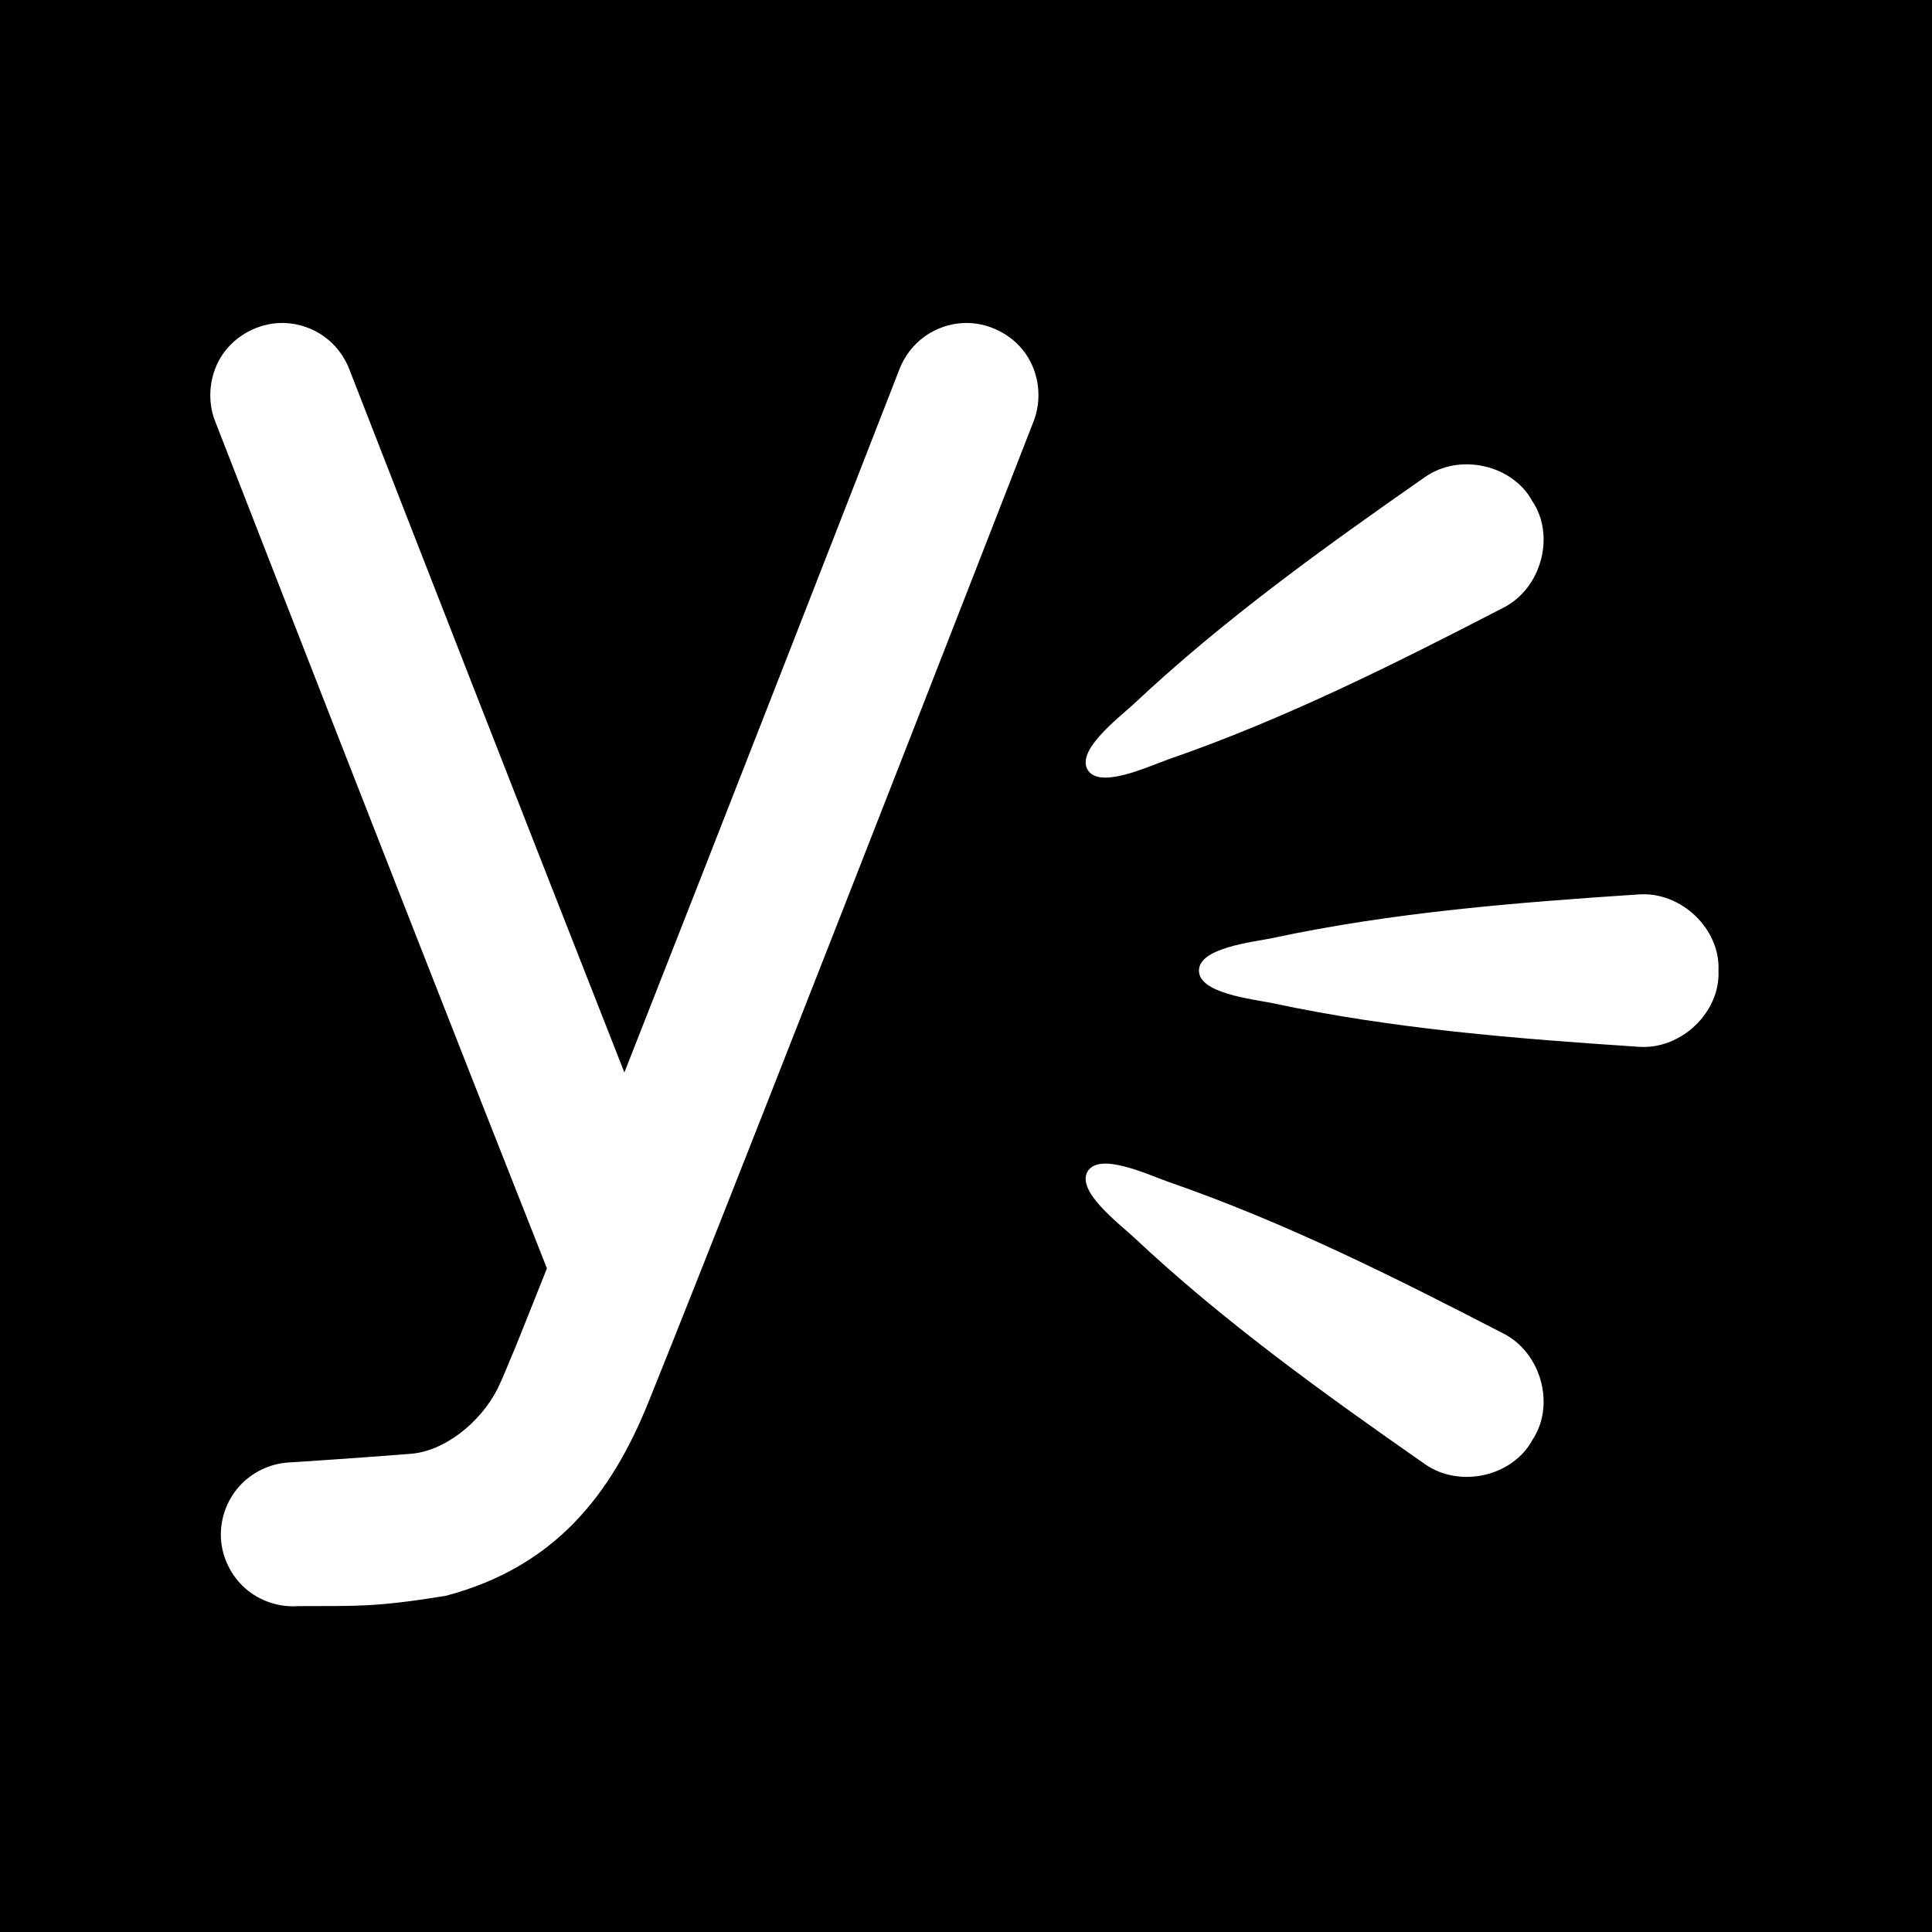 <?xml version="1.0" ?><svg enable-background="new 0 0 515.91 728.5" height="512" id="Layer_1" version="1.1" viewBox="0 0 512 512" width="512" xml:space="preserve" xmlns="http://www.w3.org/2000/svg" xmlns:cc="http://creativecommons.org/ns#" xmlns:dc="http://purl.org/dc/elements/1.1/" xmlns:inkscape="http://www.inkscape.org/namespaces/inkscape" xmlns:rdf="http://www.w3.org/1999/02/22-rdf-syntax-ns#" xmlns:sodipodi="http://sodipodi.sourceforge.net/DTD/sodipodi-0.dtd" xmlns:svg="http://www.w3.org/2000/svg" xmlns:xlink="http://www.w3.org/1999/xlink"><rect x="0" y="0" width="512" height="512" fill="#808080" stroke="none"/><defs id="defs7"><filter color-interpolation-filters="sRGB" id="filter3442"><feGaussianBlur id="feGaussianBlur3444" stdDeviation="2.343"/></filter><linearGradient gradientTransform="translate(-322.857,-811.429)" gradientUnits="userSpaceOnUse" id="linearGradient3380" x1="447.593" x2="413.889" xlink:href="#linearGradient3374" y1="883.361" y2="910.635"/><linearGradient id="linearGradient3374"><stop id="stop3376" offset="0" style="stop-color:#ffffff;stop-opacity:0.437"/><stop id="stop3378" offset="1" style="stop-color:#ffffff;stop-opacity:0"/></linearGradient><filter color-interpolation-filters="sRGB" id="filter3478"><feGaussianBlur id="feGaussianBlur3480" stdDeviation="3.472"/></filter></defs><g id="g6983" style="fill:#000000;fill-opacity:1;stroke:none" transform="translate(1.5e-5,0)"><path d="M 0,0 0,512 512,512 512,0 0,0 z" id="path5060" style="fill:#000000;fill-opacity:1;fill-rule:nonzero;stroke:none"/><g id="g3372" style="fill:#000000;fill-opacity:1;stroke:none" transform="matrix(15.997,0,0,15.997,-5338.792,-6028.476)"><g id="g3368" style="fill:#000000;fill-opacity:1;stroke:none" transform="translate(0.446,-0.045)"><path d="m 355.844,380.406 c -0.07,0.04 -0.081,0.061 -0.062,0.031 -0.679,1.144 -0.697,2.653 -1,4 a 0.498,0.498 0 0 1 0,0.031 c -0.005,0.02 0.005,0.043 0,0.062 -0.147,1.446 -0.624,2.921 -0.281,4.312 a 0.498,0.498 0 0 1 0.031,0.094 c 0.003,0.01 -0.003,0.021 0,0.031 0.005,0.008 -0.005,0.024 0,0.031 0.006,0.009 0.025,-0.008 0.031,0 0.073,0.101 0.162,0.176 0.219,0.188 0.04,0.008 0.11,0.004 0.25,-0.094 0.151,-0.105 0.237,-0.316 0.281,-0.594 a 0.498,0.498 0 0 1 0.062,-0.094 0.498,0.498 0 0 1 0,-0.031 0.498,0.498 0 0 1 0.031,-0.094 0.498,0.498 0 0 1 0.031,-0.031 c 0.598,-2.387 1.003,-4.892 0.844,-7.344 -0.02,-0.122 -0.043,-0.207 -0.156,-0.344 -0.075,-0.091 -0.137,-0.143 -0.156,-0.156 -0.019,-0.013 0.007,-0.004 -0.062,0 a 0.498,0.498 0 0 1 -0.031,0 c -0.026,0.003 -0.016,-6.1e-4 -0.031,0 z" id="path3366" style="fill:#000000;fill-opacity:1;stroke:none"/><path d="m 361.844,381.844 c -1.036,0.504 -1.567,1.705 -2.281,2.688 a 0.467,0.467 0 0 1 -0.031,0.094 0.467,0.467 0 0 1 -0.031,0.062 c -0.906,1.605 -2.061,3.207 -2.188,5.062 -7.1e-4,0.011 6.5e-4,0.021 0,0.031 0.014,0.28 0.174,0.432 0.344,0.469 0.167,0.036 0.474,-0.059 0.594,-0.25 a 0.467,0.467 0 0 1 0.031,-0.031 0.467,0.467 0 0 1 0,-0.031 0.467,0.467 0 0 1 0,-0.031 c 1.646,-2.262 2.884,-4.925 3.906,-7.531 a 0.467,0.467 0 0 1 0,-0.031 c 0.071,-0.171 0.094,-0.215 0.031,-0.344 -0.018,-0.038 -0.212,-0.169 -0.312,-0.156 -0.016,0.007 -0.046,-0.008 -0.062,0 z" id="path3364" style="fill:#000000;fill-opacity:1;stroke:none" transform="translate(-0.491,-0.268)"/></g><path d="m 345.67,382.277 c -0.167,0.031 -0.416,0.181 -0.594,0.25 -0.628,0.238 -0.975,0.777 -1.125,1.406 -0.153,0.644 -0.102,1.361 0,2.094 0.102,0.731 0.248,1.486 0.406,2.062 0.136,0.498 0.234,0.741 0.281,0.906 l 0,0.125 c 0,0.054 -0.026,0.05 -0.062,0.094 -0.02,0.011 0.02,0.062 0,0.062 -0.045,0.035 -0.1,0.062 -0.156,0.062 -0.111,0.007 -0.198,-0.033 -0.312,-0.062 -0.078,-0.018 -0.18,-0.081 -0.156,-0.062 -0.036,-0.022 -0.101,-0.024 -0.125,-0.062 0,0.015 0.022,0.014 0,-0.031 -0.025,-0.047 -0.054,-0.166 -0.094,-0.25 -0.089,-0.189 -0.159,-0.409 -0.281,-0.688 -0.244,-0.555 -0.558,-1.236 -0.906,-1.875 -0.35,-0.641 -0.762,-1.224 -1.219,-1.625 -0.228,-0.201 -0.51,-0.402 -0.781,-0.469 -0.262,-0.066 -0.573,-0.01 -0.844,0.125 -0.7,0.388 -1.096,1.024 -1.25,1.688 -0.155,0.673 -0.082,1.449 0.031,2.125 0.115,0.675 0.292,1.231 0.406,1.688 0.049,0.193 0.109,0.372 0.125,0.469 0,0.096 -0.039,0.345 -0.062,0.438 -0.118,0.409 -0.406,1.094 -0.406,1.094 0,0 -5.453,14.483 6.25,13.469 0.096,-0.007 0.315,-0.062 0.406,-0.062 2.298,-0.463 4.473,-1.158 6.406,-1.938 0.38,-0.182 0.878,-0.363 1.438,-0.625 1.119,-0.524 2.525,-1.196 3.875,-1.938 1.351,-0.742 2.605,-1.533 3.562,-2.375 0.96,-0.843 1.66,-1.767 1.531,-2.688 -0.204,-1.483 -1.189,-2.586 -2.5,-3.438 -1.316,-0.855 -2.957,-1.445 -4.594,-1.875 -1.636,-0.43 -3.224,-0.78 -4.438,-0.969 -0.607,-0.095 -1.175,-0.122 -1.531,-0.188 -0.105,-0.018 -0.162,-0.044 -0.219,-0.062 -0.031,-0.004 -0.033,-0.013 -0.062,-0.031 -0.036,-0.022 -0.103,-0.024 -0.125,-0.062 -0.02,-0.036 0,-0.083 0,-0.125 0,-0.016 -1.7e-4,-0.041 0,-0.062 l 0,-0.906 c -0.02,-0.748 -0.064,-1.736 -0.219,-2.656 -0.156,-0.925 -0.398,-1.809 -0.906,-2.406 -0.302,-0.355 -0.73,-0.589 -1.25,-0.625 -0.156,-0.018 -0.331,-0.031 -0.5,0 z" id="path3302" style="fill:#000000;fill-opacity:1;stroke:none"/></g></g><g id="g24870" style="fill:#ffffff;fill-opacity:1" transform="matrix(0.596,0,0,0.596,-308.336,-234.839)"><path d="m 1083.301,840.105 c 53.484,11.454 108.246,15.764 162.688,19.375 18.98,1.359 36.365,-15.483 35.469,-33.875 0.896,-18.392 -16.489,-35.234 -35.469,-33.875 -54.442,3.611 -109.203,7.921 -162.688,19.375 -9.463,1.92 -32.853,4.401 -32.853,14.5 10e-5,10.099 23.391,12.58 32.853,14.5 z" id="path24860" style="fill:#ffffff;fill-opacity:1"/><path d="m 642.188,537.625 c -9.984,0.225 -19.795,5.392 -25.562,13.562 -6.152,8.715 -7.509,20.583 -3.5,30.469 0,0 42.753,109.847 86.906,222.562 21.44,54.732 43.126,109.916 60.5,153.781 -5.417,13.614 -10.404,26.13 -14.281,35.719 -3.407,7.897 -4.543,11.281 -7.675,17.85 -7.832,15.335 -24.029,28.037 -39.168,28.932 -25.841,2.053 -53.625,3.812 -53.625,3.812 -8.411,0.463 -16.563,4.42 -22.156,10.719 -5.594,6.299 -8.566,14.874 -8.031,23.281 0.535,8.407 4.56,16.523 10.906,22.062 6.347,5.54 14.942,8.419 23.344,7.812 25.948,-0.175 33.001,0.705 65.594,-4.562 48.779,-12.831 73.693,-45.203 90.156,-85.938 5.784,-14.306 13.379,-33.368 22.188,-55.594 17.617,-44.451 40.048,-101.517 62.125,-157.875 44.153,-112.715 86.906,-222.562 86.906,-222.562 4.009,-9.886 2.652,-21.754 -3.5,-30.469 -6.152,-8.715 -16.905,-14 -27.562,-13.531 -6.23,0.277 -12.363,2.425 -17.406,6.094 -5.043,3.669 -8.976,8.845 -11.156,14.688 0,0 -42.754,109.806 -86.875,222.438 -11.978,30.577 -23.992,61.182 -35.344,90.031 C 783.566,841.926 771.737,811.794 759.625,780.875 715.504,668.243 672.75,558.438 672.75,558.438 c -2.181,-5.843 -6.113,-11.019 -11.156,-14.688 -5.043,-3.669 -11.176,-5.817 -17.406,-6.094 -0.666,-0.029 -1.334,-0.046 -2,-0.031 z" id="path24805" style="font-size:medium;font-style:normal;font-variant:normal;font-weight:normal;font-stretch:normal;text-indent:0;text-align:start;text-decoration:none;line-height:normal;letter-spacing:normal;word-spacing:normal;text-transform:none;direction:ltr;block-progression:tb;writing-mode:lr-tb;text-anchor:start;baseline-shift:baseline;color:#000000;fill:#ffffff;fill-opacity:1;stroke:none;stroke-width:64;marker:none;visibility:visible;display:inline;overflow:visible;enable-background:accumulate;font-family:Sans;-inkscape-font-specification:Sans"/><path d="m 1021.596,944.271 c 39.856,37.46 84.5,69.465 129.232,100.706 15.543,10.978 39.132,5.551 47.875,-10.655 10.277,-15.279 4.106,-38.685 -12.843,-47.335 -48.466,-25.06 -97.567,-49.687 -149.269,-67.539 -9.092,-3.25 -30.396,-13.221 -35.618,-4.577 -5.222,8.645 13.516,22.863 20.623,29.399 z" id="path24858" style="fill:#ffffff;fill-opacity:1"/><path d="m 1021.596,706.94 c 39.856,-37.46 84.5,-69.465 129.232,-100.706 15.543,-10.978 39.132,-5.551 47.875,10.655 10.277,15.279 4.106,38.684 -12.843,47.335 -48.466,25.06 -97.567,49.687 -149.269,67.539 -9.092,3.25 -30.396,13.221 -35.618,4.577 -5.222,-8.645 13.516,-22.863 20.623,-29.399 z" id="path24862" style="fill:#ffffff;fill-opacity:1"/></g></svg>